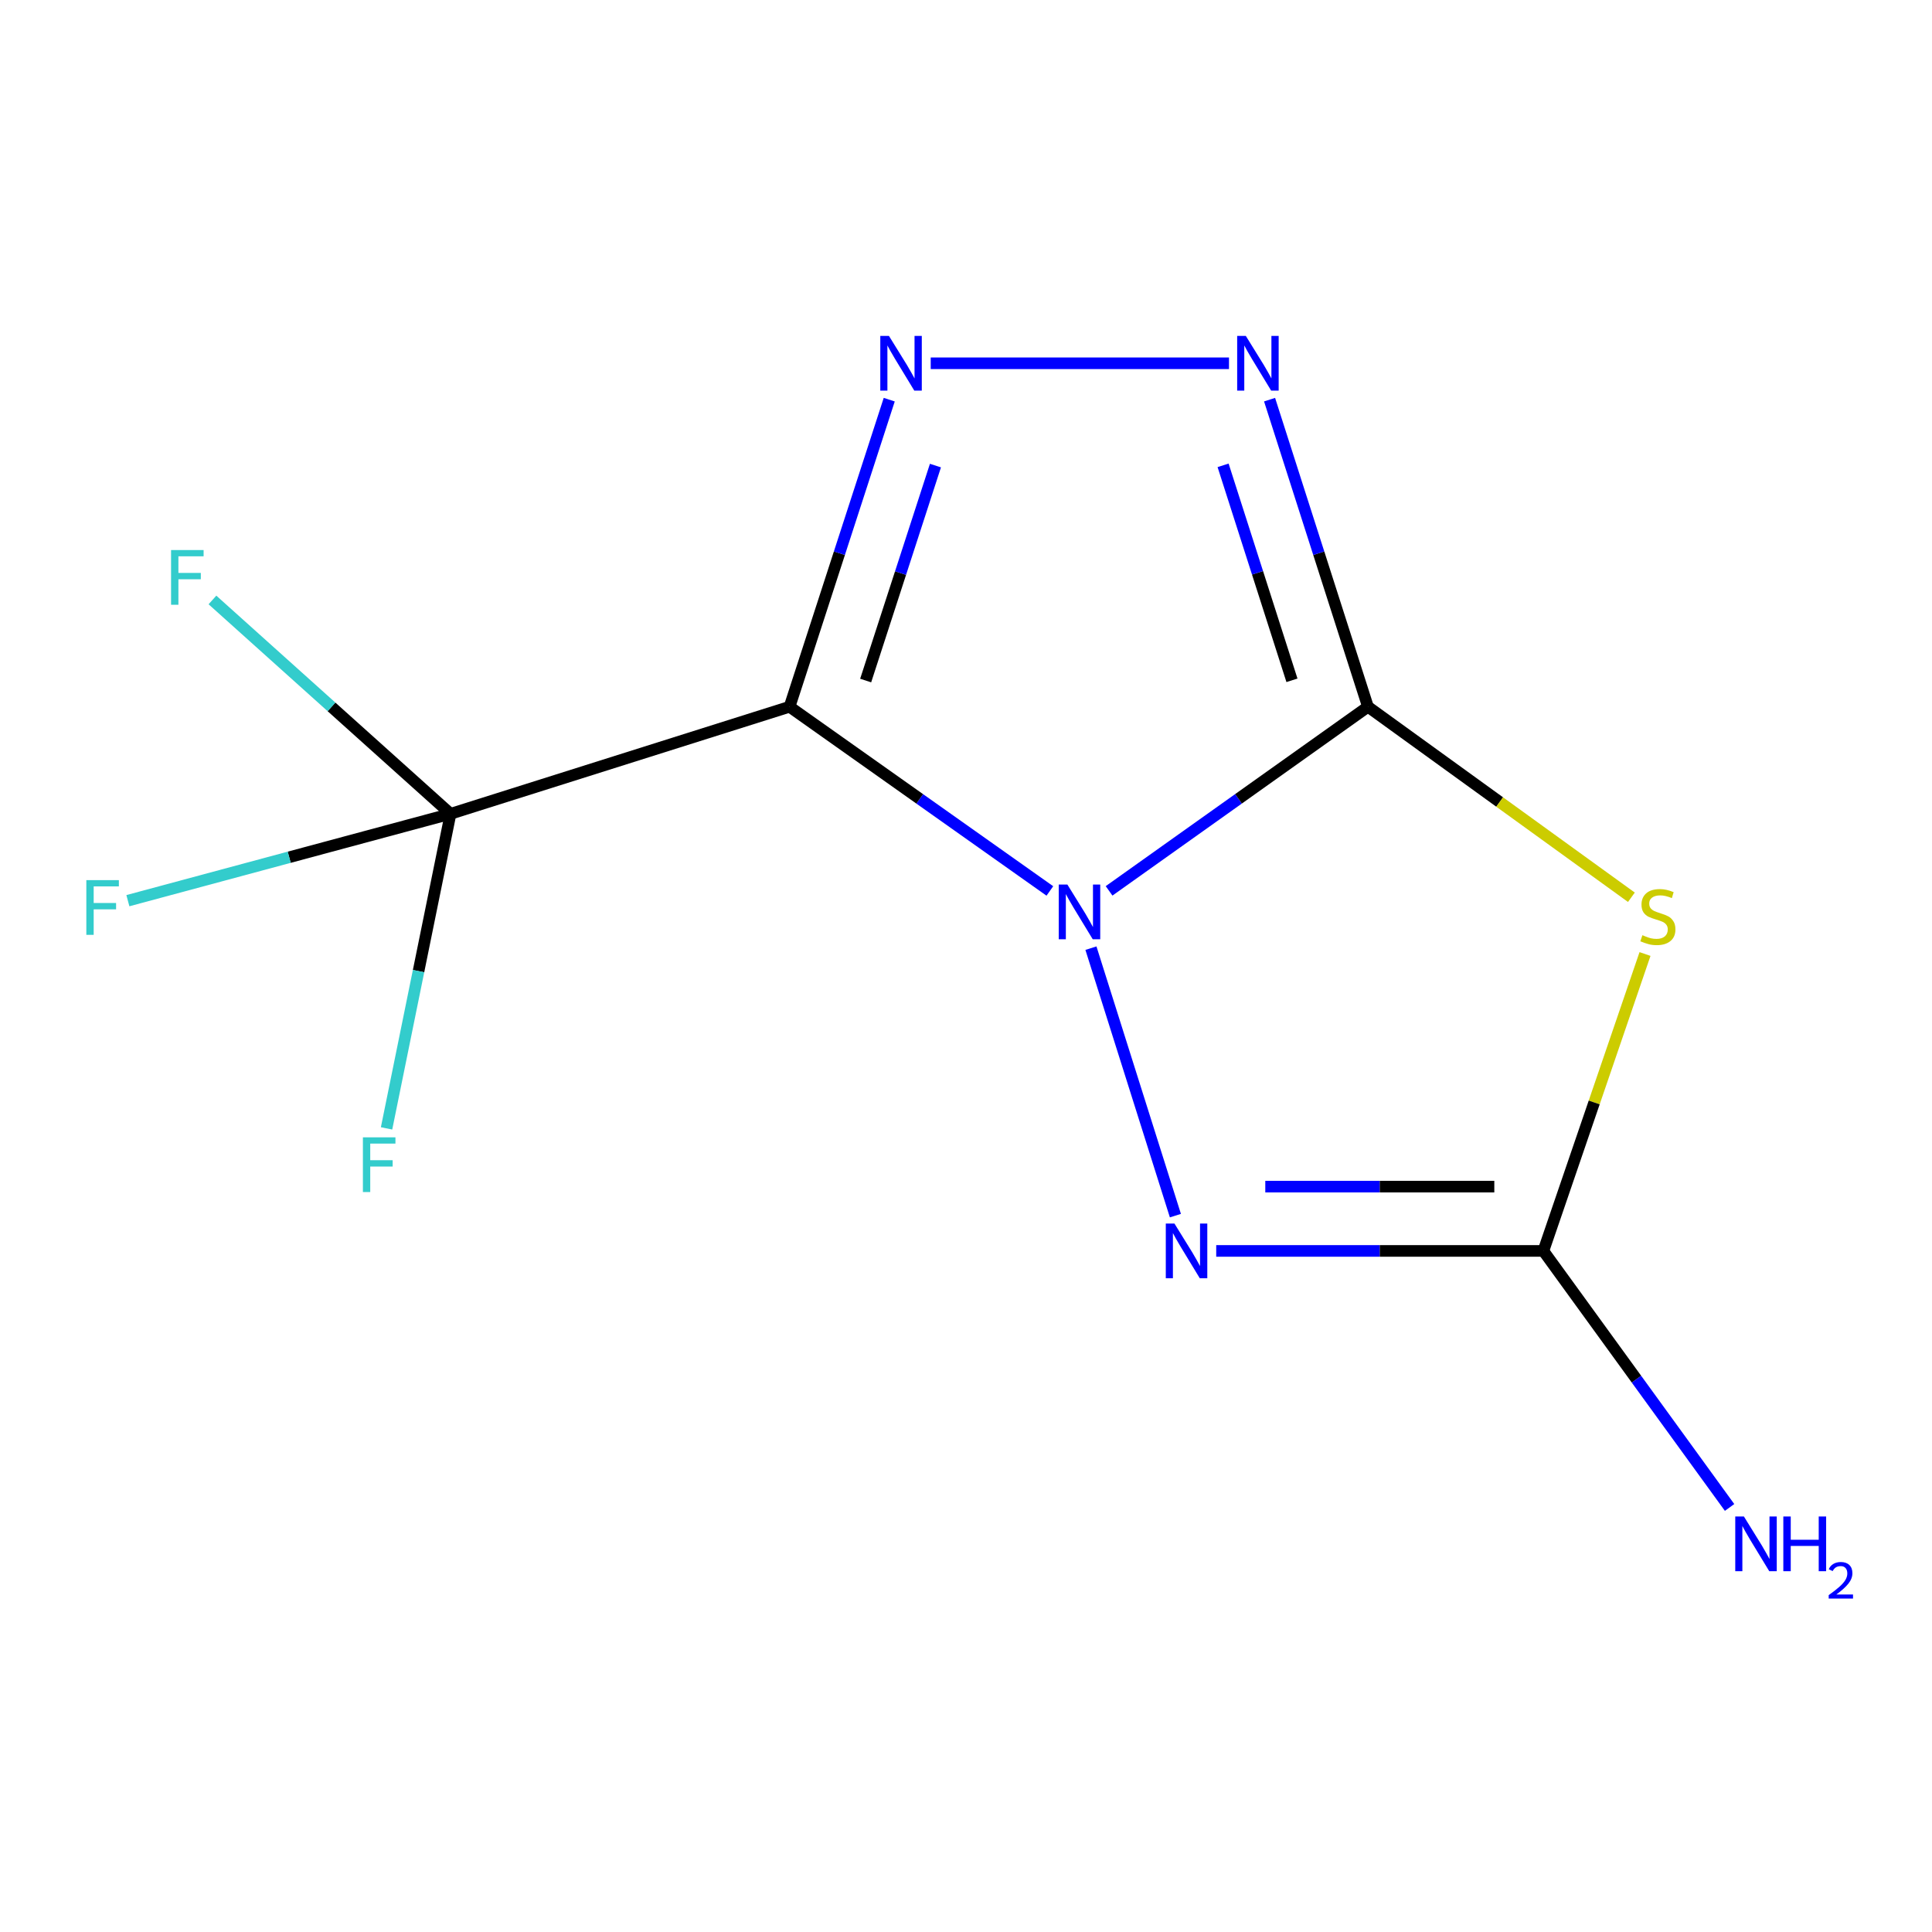 <?xml version='1.0' encoding='iso-8859-1'?>
<svg version='1.1' baseProfile='full'
              xmlns='http://www.w3.org/2000/svg'
                      xmlns:rdkit='http://www.rdkit.org/xml'
                      xmlns:xlink='http://www.w3.org/1999/xlink'
                  xml:space='preserve'
width='1000px' height='1000px' viewBox='0 0 1000 1000'>
<!-- END OF HEADER -->
<rect style='opacity:1.0;fill:#FFFFFF;stroke:none' width='1000' height='1000' x='0' y='0'> </rect>
<path class='bond-0' d='M 574.06,461.109 L 641.054,413.463' style='fill:none;fill-rule:evenodd;stroke:#0000FF;stroke-width:6px;stroke-linecap:butt;stroke-linejoin:miter;stroke-opacity:1' />
<path class='bond-0' d='M 641.054,413.463 L 708.048,365.816' style='fill:none;fill-rule:evenodd;stroke:#000000;stroke-width:6px;stroke-linecap:butt;stroke-linejoin:miter;stroke-opacity:1' />
<path class='bond-1' d='M 543.404,461.153 L 476.038,413.485' style='fill:none;fill-rule:evenodd;stroke:#0000FF;stroke-width:6px;stroke-linecap:butt;stroke-linejoin:miter;stroke-opacity:1' />
<path class='bond-1' d='M 476.038,413.485 L 408.673,365.816' style='fill:none;fill-rule:evenodd;stroke:#000000;stroke-width:6px;stroke-linecap:butt;stroke-linejoin:miter;stroke-opacity:1' />
<path class='bond-4' d='M 564.664,490.766 L 608.385,629.208' style='fill:none;fill-rule:evenodd;stroke:#0000FF;stroke-width:6px;stroke-linecap:butt;stroke-linejoin:miter;stroke-opacity:1' />
<path class='bond-3' d='M 708.048,365.816 L 776.226,415.119' style='fill:none;fill-rule:evenodd;stroke:#000000;stroke-width:6px;stroke-linecap:butt;stroke-linejoin:miter;stroke-opacity:1' />
<path class='bond-3' d='M 776.226,415.119 L 844.404,464.421' style='fill:none;fill-rule:evenodd;stroke:#CCCC00;stroke-width:6px;stroke-linecap:butt;stroke-linejoin:miter;stroke-opacity:1' />
<path class='bond-5' d='M 708.048,365.816 L 682.588,286.338' style='fill:none;fill-rule:evenodd;stroke:#000000;stroke-width:6px;stroke-linecap:butt;stroke-linejoin:miter;stroke-opacity:1' />
<path class='bond-5' d='M 682.588,286.338 L 657.129,206.861' style='fill:none;fill-rule:evenodd;stroke:#0000FF;stroke-width:6px;stroke-linecap:butt;stroke-linejoin:miter;stroke-opacity:1' />
<path class='bond-5' d='M 668.714,352.126 L 650.892,296.492' style='fill:none;fill-rule:evenodd;stroke:#000000;stroke-width:6px;stroke-linecap:butt;stroke-linejoin:miter;stroke-opacity:1' />
<path class='bond-5' d='M 650.892,296.492 L 633.071,240.857' style='fill:none;fill-rule:evenodd;stroke:#0000FF;stroke-width:6px;stroke-linecap:butt;stroke-linejoin:miter;stroke-opacity:1' />
<path class='bond-2' d='M 408.673,365.816 L 434.471,286.341' style='fill:none;fill-rule:evenodd;stroke:#000000;stroke-width:6px;stroke-linecap:butt;stroke-linejoin:miter;stroke-opacity:1' />
<path class='bond-2' d='M 434.471,286.341 L 460.268,206.866' style='fill:none;fill-rule:evenodd;stroke:#0000FF;stroke-width:6px;stroke-linecap:butt;stroke-linejoin:miter;stroke-opacity:1' />
<path class='bond-2' d='M 448.069,352.249 L 466.127,296.617' style='fill:none;fill-rule:evenodd;stroke:#000000;stroke-width:6px;stroke-linecap:butt;stroke-linejoin:miter;stroke-opacity:1' />
<path class='bond-2' d='M 466.127,296.617 L 484.185,240.984' style='fill:none;fill-rule:evenodd;stroke:#0000FF;stroke-width:6px;stroke-linecap:butt;stroke-linejoin:miter;stroke-opacity:1' />
<path class='bond-7' d='M 408.673,365.816 L 233.202,421.231' style='fill:none;fill-rule:evenodd;stroke:#000000;stroke-width:6px;stroke-linecap:butt;stroke-linejoin:miter;stroke-opacity:1' />
<path class='bond-13' d='M 481.739,188.033 L 636.124,188.033' style='fill:none;fill-rule:evenodd;stroke:#0000FF;stroke-width:6px;stroke-linecap:butt;stroke-linejoin:miter;stroke-opacity:1' />
<path class='bond-12' d='M 851.455,493.79 L 825.154,570.634' style='fill:none;fill-rule:evenodd;stroke:#CCCC00;stroke-width:6px;stroke-linecap:butt;stroke-linejoin:miter;stroke-opacity:1' />
<path class='bond-12' d='M 825.154,570.634 L 798.853,647.477' style='fill:none;fill-rule:evenodd;stroke:#000000;stroke-width:6px;stroke-linecap:butt;stroke-linejoin:miter;stroke-opacity:1' />
<path class='bond-6' d='M 629.512,647.477 L 714.182,647.477' style='fill:none;fill-rule:evenodd;stroke:#0000FF;stroke-width:6px;stroke-linecap:butt;stroke-linejoin:miter;stroke-opacity:1' />
<path class='bond-6' d='M 714.182,647.477 L 798.853,647.477' style='fill:none;fill-rule:evenodd;stroke:#000000;stroke-width:6px;stroke-linecap:butt;stroke-linejoin:miter;stroke-opacity:1' />
<path class='bond-6' d='M 654.913,614.195 L 714.182,614.195' style='fill:none;fill-rule:evenodd;stroke:#0000FF;stroke-width:6px;stroke-linecap:butt;stroke-linejoin:miter;stroke-opacity:1' />
<path class='bond-6' d='M 714.182,614.195 L 773.452,614.195' style='fill:none;fill-rule:evenodd;stroke:#000000;stroke-width:6px;stroke-linecap:butt;stroke-linejoin:miter;stroke-opacity:1' />
<path class='bond-8' d='M 798.853,647.477 L 847.04,713.865' style='fill:none;fill-rule:evenodd;stroke:#000000;stroke-width:6px;stroke-linecap:butt;stroke-linejoin:miter;stroke-opacity:1' />
<path class='bond-8' d='M 847.04,713.865 L 895.228,780.252' style='fill:none;fill-rule:evenodd;stroke:#0000FF;stroke-width:6px;stroke-linecap:butt;stroke-linejoin:miter;stroke-opacity:1' />
<path class='bond-9' d='M 233.202,421.231 L 171.583,365.885' style='fill:none;fill-rule:evenodd;stroke:#000000;stroke-width:6px;stroke-linecap:butt;stroke-linejoin:miter;stroke-opacity:1' />
<path class='bond-9' d='M 171.583,365.885 L 109.964,310.538' style='fill:none;fill-rule:evenodd;stroke:#33CCCC;stroke-width:6px;stroke-linecap:butt;stroke-linejoin:miter;stroke-opacity:1' />
<path class='bond-10' d='M 233.202,421.231 L 216.642,502.64' style='fill:none;fill-rule:evenodd;stroke:#000000;stroke-width:6px;stroke-linecap:butt;stroke-linejoin:miter;stroke-opacity:1' />
<path class='bond-10' d='M 216.642,502.64 L 200.081,584.048' style='fill:none;fill-rule:evenodd;stroke:#33CCCC;stroke-width:6px;stroke-linecap:butt;stroke-linejoin:miter;stroke-opacity:1' />
<path class='bond-11' d='M 233.202,421.231 L 149.696,443.711' style='fill:none;fill-rule:evenodd;stroke:#000000;stroke-width:6px;stroke-linecap:butt;stroke-linejoin:miter;stroke-opacity:1' />
<path class='bond-11' d='M 149.696,443.711 L 66.19,466.191' style='fill:none;fill-rule:evenodd;stroke:#33CCCC;stroke-width:6px;stroke-linecap:butt;stroke-linejoin:miter;stroke-opacity:1' />
<path  class='atom-0' d='M 552.48 457.845
L 561.76 472.845
Q 562.68 474.325, 564.16 477.005
Q 565.64 479.685, 565.72 479.845
L 565.72 457.845
L 569.48 457.845
L 569.48 486.165
L 565.6 486.165
L 555.64 469.765
Q 554.48 467.845, 553.24 465.645
Q 552.04 463.445, 551.68 462.765
L 551.68 486.165
L 548 486.165
L 548 457.845
L 552.48 457.845
' fill='#0000FF'/>
<path  class='atom-3' d='M 460.121 173.873
L 469.401 188.873
Q 470.321 190.353, 471.801 193.033
Q 473.281 195.713, 473.361 195.873
L 473.361 173.873
L 477.121 173.873
L 477.121 202.193
L 473.241 202.193
L 463.281 185.793
Q 462.121 183.873, 460.881 181.673
Q 459.681 179.473, 459.321 178.793
L 459.321 202.193
L 455.641 202.193
L 455.641 173.873
L 460.121 173.873
' fill='#0000FF'/>
<path  class='atom-4' d='M 850.114 484.055
Q 850.434 484.175, 851.754 484.735
Q 853.074 485.295, 854.514 485.655
Q 855.994 485.975, 857.434 485.975
Q 860.114 485.975, 861.674 484.695
Q 863.234 483.375, 863.234 481.095
Q 863.234 479.535, 862.434 478.575
Q 861.674 477.615, 860.474 477.095
Q 859.274 476.575, 857.274 475.975
Q 854.754 475.215, 853.234 474.495
Q 851.754 473.775, 850.674 472.255
Q 849.634 470.735, 849.634 468.175
Q 849.634 464.615, 852.034 462.415
Q 854.474 460.215, 859.274 460.215
Q 862.554 460.215, 866.274 461.775
L 865.354 464.855
Q 861.954 463.455, 859.394 463.455
Q 856.634 463.455, 855.114 464.615
Q 853.594 465.735, 853.634 467.695
Q 853.634 469.215, 854.394 470.135
Q 855.194 471.055, 856.314 471.575
Q 857.474 472.095, 859.394 472.695
Q 861.954 473.495, 863.474 474.295
Q 864.994 475.095, 866.074 476.735
Q 867.194 478.335, 867.194 481.095
Q 867.194 485.015, 864.554 487.135
Q 861.954 489.215, 857.594 489.215
Q 855.074 489.215, 853.154 488.655
Q 851.274 488.135, 849.034 487.215
L 850.114 484.055
' fill='#CCCC00'/>
<path  class='atom-5' d='M 607.895 633.317
L 617.175 648.317
Q 618.095 649.797, 619.575 652.477
Q 621.055 655.157, 621.135 655.317
L 621.135 633.317
L 624.895 633.317
L 624.895 661.637
L 621.015 661.637
L 611.055 645.237
Q 609.895 643.317, 608.655 641.117
Q 607.455 638.917, 607.095 638.237
L 607.095 661.637
L 603.415 661.637
L 603.415 633.317
L 607.895 633.317
' fill='#0000FF'/>
<path  class='atom-6' d='M 644.838 173.873
L 654.118 188.873
Q 655.038 190.353, 656.518 193.033
Q 657.998 195.713, 658.078 195.873
L 658.078 173.873
L 661.838 173.873
L 661.838 202.193
L 657.958 202.193
L 647.998 185.793
Q 646.838 183.873, 645.598 181.673
Q 644.398 179.473, 644.038 178.793
L 644.038 202.193
L 640.358 202.193
L 640.358 173.873
L 644.838 173.873
' fill='#0000FF'/>
<path  class='atom-9' d='M 902.646 784.936
L 911.926 799.936
Q 912.846 801.416, 914.326 804.096
Q 915.806 806.776, 915.886 806.936
L 915.886 784.936
L 919.646 784.936
L 919.646 813.256
L 915.766 813.256
L 905.806 796.856
Q 904.646 794.936, 903.406 792.736
Q 902.206 790.536, 901.846 789.856
L 901.846 813.256
L 898.166 813.256
L 898.166 784.936
L 902.646 784.936
' fill='#0000FF'/>
<path  class='atom-9' d='M 923.046 784.936
L 926.886 784.936
L 926.886 796.976
L 941.366 796.976
L 941.366 784.936
L 945.206 784.936
L 945.206 813.256
L 941.366 813.256
L 941.366 800.176
L 926.886 800.176
L 926.886 813.256
L 923.046 813.256
L 923.046 784.936
' fill='#0000FF'/>
<path  class='atom-9' d='M 946.579 812.263
Q 947.265 810.494, 948.902 809.517
Q 950.539 808.514, 952.809 808.514
Q 955.634 808.514, 957.218 810.045
Q 958.802 811.576, 958.802 814.295
Q 958.802 817.067, 956.743 819.655
Q 954.71 822.242, 950.486 825.304
L 959.119 825.304
L 959.119 827.416
L 946.526 827.416
L 946.526 825.647
Q 950.011 823.166, 952.07 821.318
Q 954.156 819.47, 955.159 817.807
Q 956.162 816.143, 956.162 814.427
Q 956.162 812.632, 955.265 811.629
Q 954.367 810.626, 952.809 810.626
Q 951.305 810.626, 950.301 811.233
Q 949.298 811.84, 948.585 813.187
L 946.579 812.263
' fill='#0000FF'/>
<path  class='atom-10' d='M 88.546 284.703
L 105.386 284.703
L 105.386 287.943
L 92.346 287.943
L 92.346 296.543
L 103.946 296.543
L 103.946 299.823
L 92.346 299.823
L 92.346 313.023
L 88.546 313.023
L 88.546 284.703
' fill='#33CCCC'/>
<path  class='atom-11' d='M 187.838 588.682
L 204.678 588.682
L 204.678 591.922
L 191.638 591.922
L 191.638 600.522
L 203.238 600.522
L 203.238 603.802
L 191.638 603.802
L 191.638 617.002
L 187.838 617.002
L 187.838 588.682
' fill='#33CCCC'/>
<path  class='atom-12' d='M 44.688 455.553
L 61.528 455.553
L 61.528 458.793
L 48.488 458.793
L 48.488 467.393
L 60.088 467.393
L 60.088 470.673
L 48.488 470.673
L 48.488 483.873
L 44.688 483.873
L 44.688 455.553
' fill='#33CCCC'/>
</svg>
